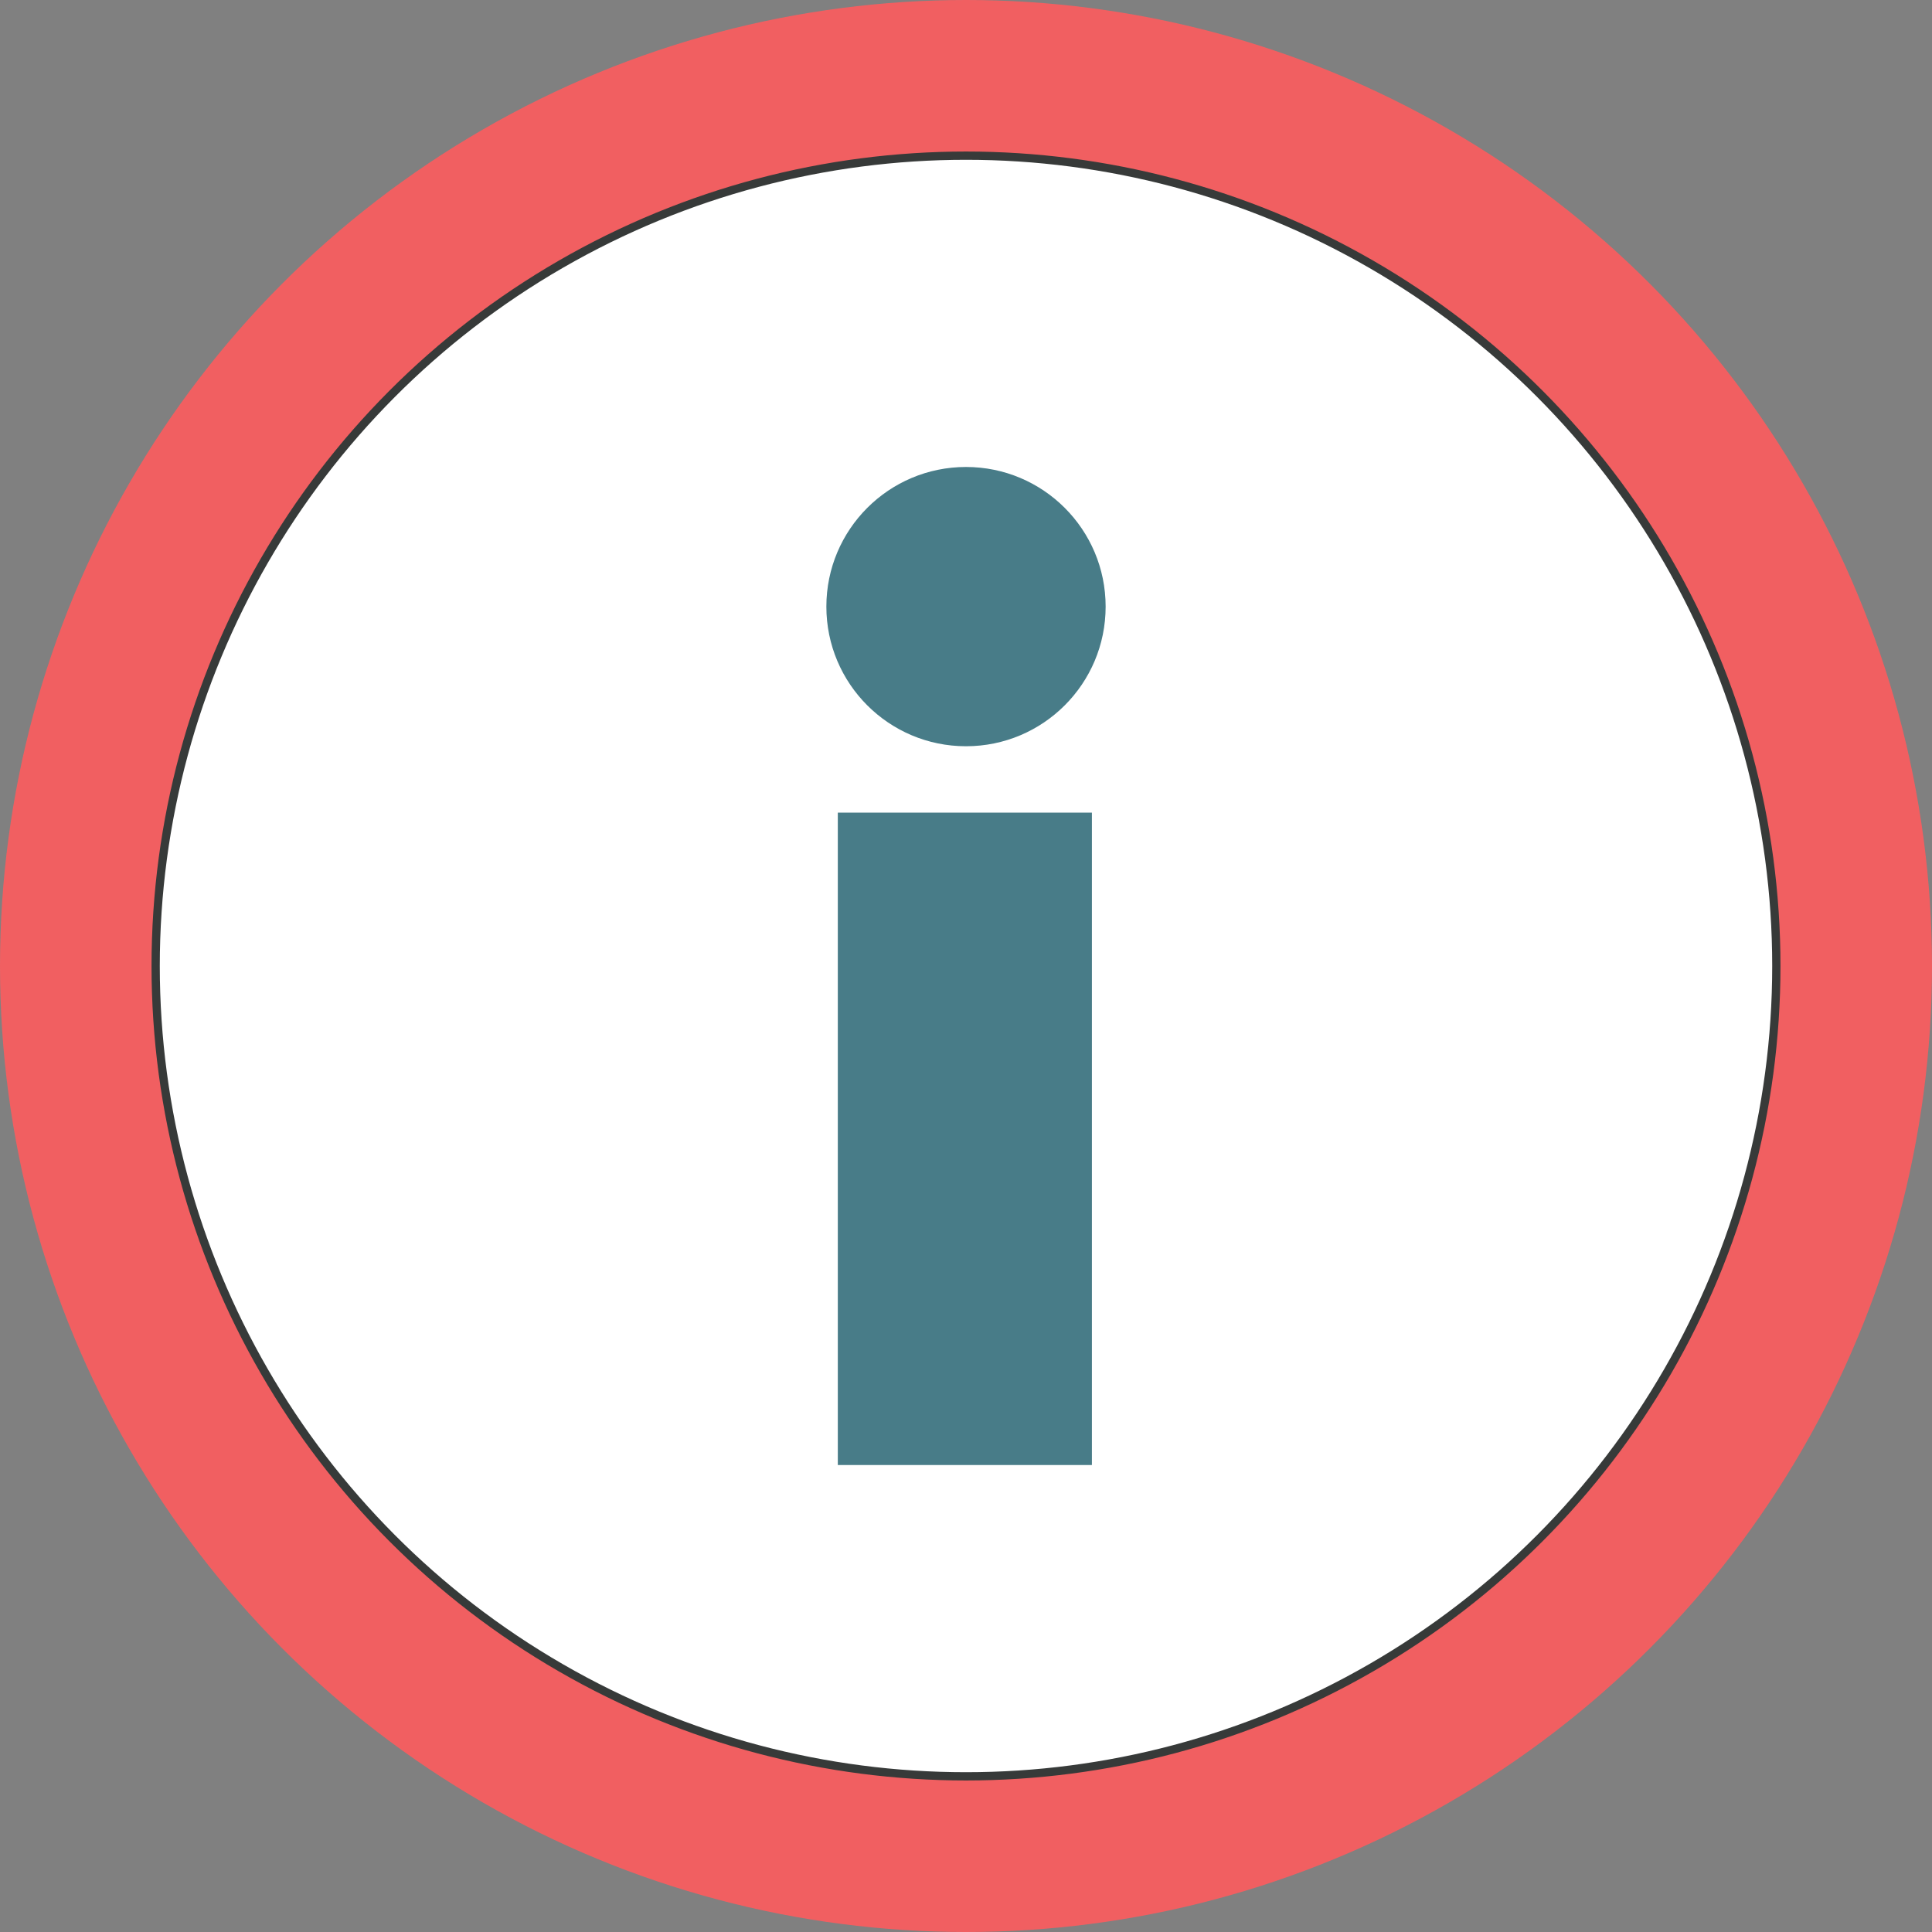 <?xml version="1.0" encoding="utf-8"?>
<!-- Generator: Adobe Illustrator 19.0.1, SVG Export Plug-In . SVG Version: 6.00 Build 0)  -->
<svg version="1.1" xmlns="http://www.w3.org/2000/svg" xmlns:xlink="http://www.w3.org/1999/xlink" x="0px" y="0px"
	 viewBox="0 0 84.4 84.4" style="enable-background:new 0 0 84.4 84.4;" xml:space="preserve">
<rect x="0" y="0" width="84.4" height="84.4" fill="#808080" stroke="none"/>
<g id="Layer_2">
	<circle style="fill:#F15F61;" cx="42.2" cy="42.2" r="42.2"/>
	
		<circle style="fill:#FFFFFF;stroke:#373A39;stroke-width:0.361;stroke-linecap:round;stroke-linejoin:round;stroke-miterlimit:10;" cx="42.2" cy="42.2" r="35.4"/>
</g>
<g id="Layer_4">
	<g>
		<circle style="fill:#487C88;" cx="42.2" cy="26.5" r="6.1"/>
		<rect x="36.6" y="35.5" style="fill:#487C88;" width="11.1" height="28.5"/>
	</g>
</g>
</svg>
